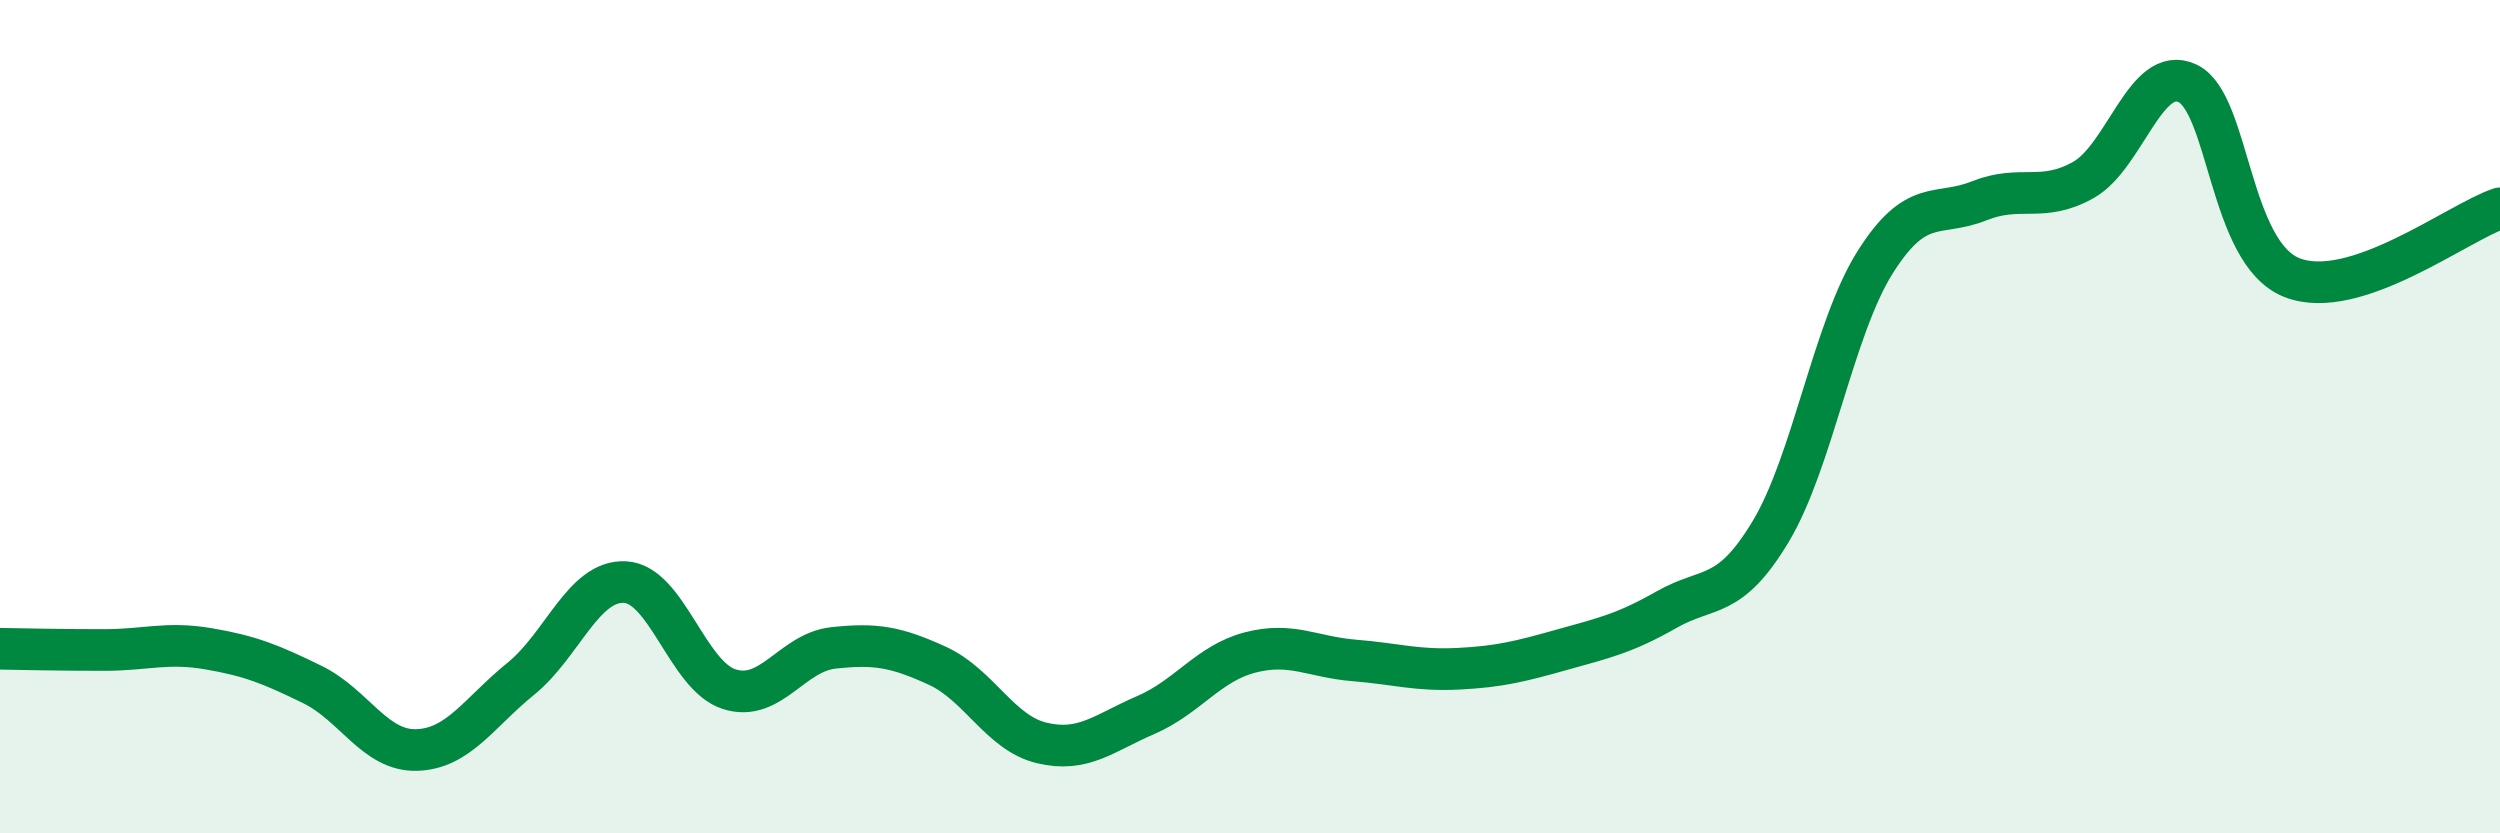
    <svg width="60" height="20" viewBox="0 0 60 20" xmlns="http://www.w3.org/2000/svg">
      <path
        d="M 0,15.57 C 0.5,15.58 1.5,15.6 2.5,15.6 C 3.5,15.6 4,15.4 5,15.57 C 6,15.74 6.5,15.94 7.5,16.43 C 8.5,16.92 9,18.03 10,18 C 11,17.97 11.5,17.1 12.5,16.29 C 13.5,15.48 14,13.92 15,13.97 C 16,14.02 16.5,16.22 17.5,16.54 C 18.5,16.86 19,15.66 20,15.55 C 21,15.44 21.5,15.52 22.5,15.98 C 23.5,16.44 24,17.59 25,17.83 C 26,18.07 26.5,17.59 27.5,17.16 C 28.5,16.73 29,15.92 30,15.66 C 31,15.4 31.5,15.77 32.5,15.85 C 33.5,15.93 34,16.1 35,16.05 C 36,16 36.5,15.87 37.5,15.59 C 38.5,15.31 39,15.2 40,14.63 C 41,14.06 41.5,14.42 42.5,12.75 C 43.5,11.08 44,7.89 45,6.3 C 46,4.71 46.5,5.22 47.5,4.82 C 48.5,4.42 49,4.88 50,4.32 C 51,3.76 51.5,1.53 52.5,2 C 53.5,2.47 53.5,6.06 55,6.66 C 56.5,7.26 59,5.33 60,5L60 20L0 20Z"
        fill="#008740"
        opacity="0.1"
        stroke-linecap="round"
        stroke-linejoin="round"
      />
      <path
        d="M 0,15.57 C 0.5,15.58 1.5,15.6 2.5,15.6 C 3.5,15.6 4,15.4 5,15.57 C 6,15.74 6.5,15.94 7.5,16.43 C 8.5,16.92 9,18.03 10,18 C 11,17.97 11.5,17.1 12.5,16.29 C 13.5,15.48 14,13.92 15,13.97 C 16,14.02 16.5,16.22 17.5,16.54 C 18.5,16.86 19,15.66 20,15.55 C 21,15.44 21.5,15.52 22.5,15.98 C 23.5,16.44 24,17.59 25,17.83 C 26,18.07 26.5,17.59 27.5,17.16 C 28.5,16.73 29,15.92 30,15.66 C 31,15.4 31.5,15.77 32.5,15.85 C 33.5,15.93 34,16.1 35,16.05 C 36,16 36.5,15.87 37.5,15.59 C 38.5,15.31 39,15.2 40,14.63 C 41,14.06 41.5,14.42 42.5,12.75 C 43.5,11.08 44,7.89 45,6.3 C 46,4.71 46.5,5.22 47.5,4.82 C 48.5,4.42 49,4.88 50,4.32 C 51,3.76 51.5,1.53 52.5,2 C 53.5,2.47 53.5,6.06 55,6.66 C 56.5,7.26 59,5.33 60,5"
        stroke="#008740"
        stroke-width="1"
        fill="none"
        stroke-linecap="round"
        stroke-linejoin="round"
      />
    </svg>
  